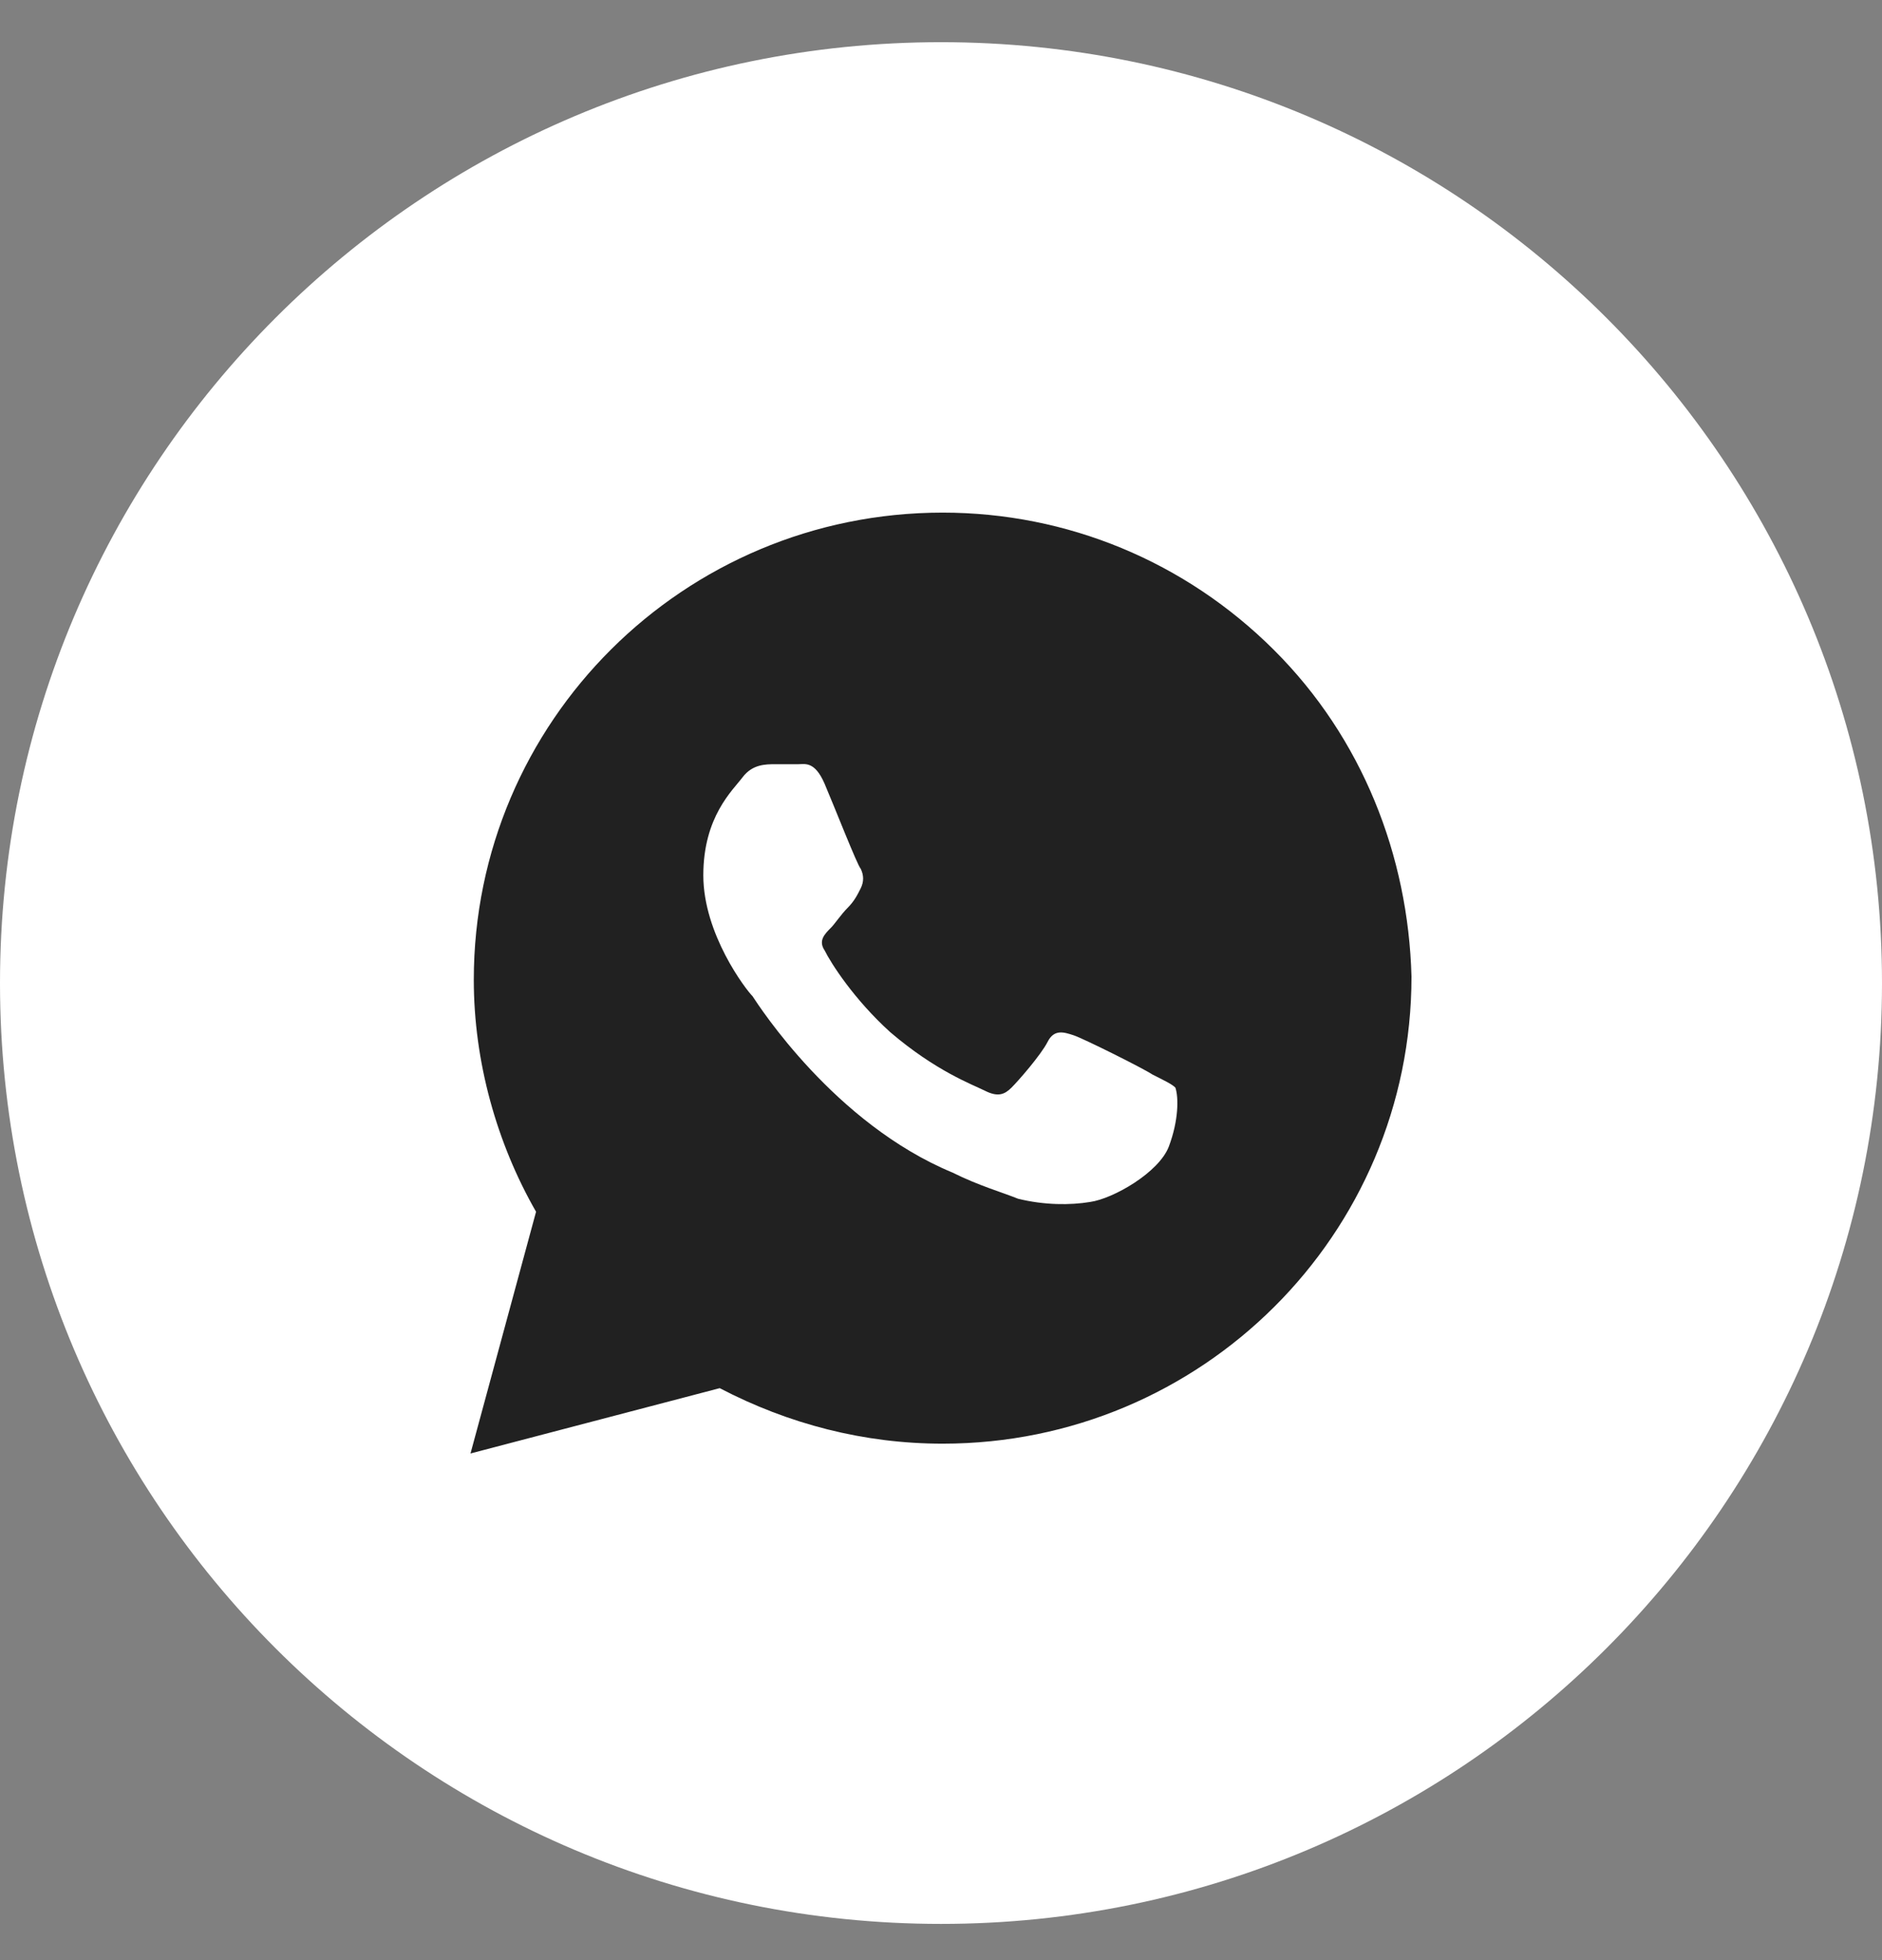 <?xml version="1.0" encoding="UTF-8"?> <svg xmlns="http://www.w3.org/2000/svg" width="24" height="25" viewBox="0 0 24 25" fill="none"><rect x="0" y="0" width="24" height="25" fill="#808080" stroke="none"/><path d="M12 24.538C5.373 24.538 0 19.166 0 12.539C0 5.911 5.373 0.538 12 0.538C18.627 0.538 24 5.911 24 12.539C24 19.166 18.627 24.538 12 24.538Z" fill="white"></path><path d="M16.244 8.288C15.115 7.163 13.61 6.538 12.021 6.538C8.718 6.538 6.042 9.205 6.042 12.497C6.042 13.539 6.334 14.58 6.836 15.455L6 18.538L9.178 17.705C10.056 18.163 11.017 18.413 12.021 18.413C15.324 18.413 18 15.747 18 12.455C17.958 10.914 17.373 9.413 16.244 8.288ZM14.906 14.622C14.78 14.955 14.195 15.289 13.902 15.33C13.652 15.372 13.317 15.372 12.983 15.289C12.774 15.205 12.481 15.122 12.146 14.955C10.641 14.33 9.679 12.83 9.596 12.705C9.512 12.622 8.969 11.914 8.969 11.164C8.969 10.414 9.345 10.08 9.47 9.913C9.596 9.747 9.763 9.747 9.889 9.747C9.972 9.747 10.098 9.747 10.181 9.747C10.265 9.747 10.39 9.705 10.516 9.997C10.641 10.289 10.934 11.039 10.976 11.08C11.017 11.164 11.017 11.247 10.976 11.33C10.934 11.414 10.892 11.497 10.808 11.58C10.725 11.664 10.641 11.789 10.599 11.83C10.516 11.914 10.432 11.997 10.516 12.122C10.599 12.289 10.892 12.747 11.352 13.164C11.937 13.664 12.397 13.83 12.565 13.914C12.732 13.997 12.815 13.955 12.899 13.872C12.983 13.789 13.275 13.455 13.359 13.289C13.443 13.122 13.568 13.164 13.693 13.205C13.819 13.247 14.571 13.622 14.697 13.705C14.864 13.789 14.948 13.83 14.989 13.872C15.031 13.997 15.031 14.289 14.906 14.622Z" fill="#212121"></path></svg> 